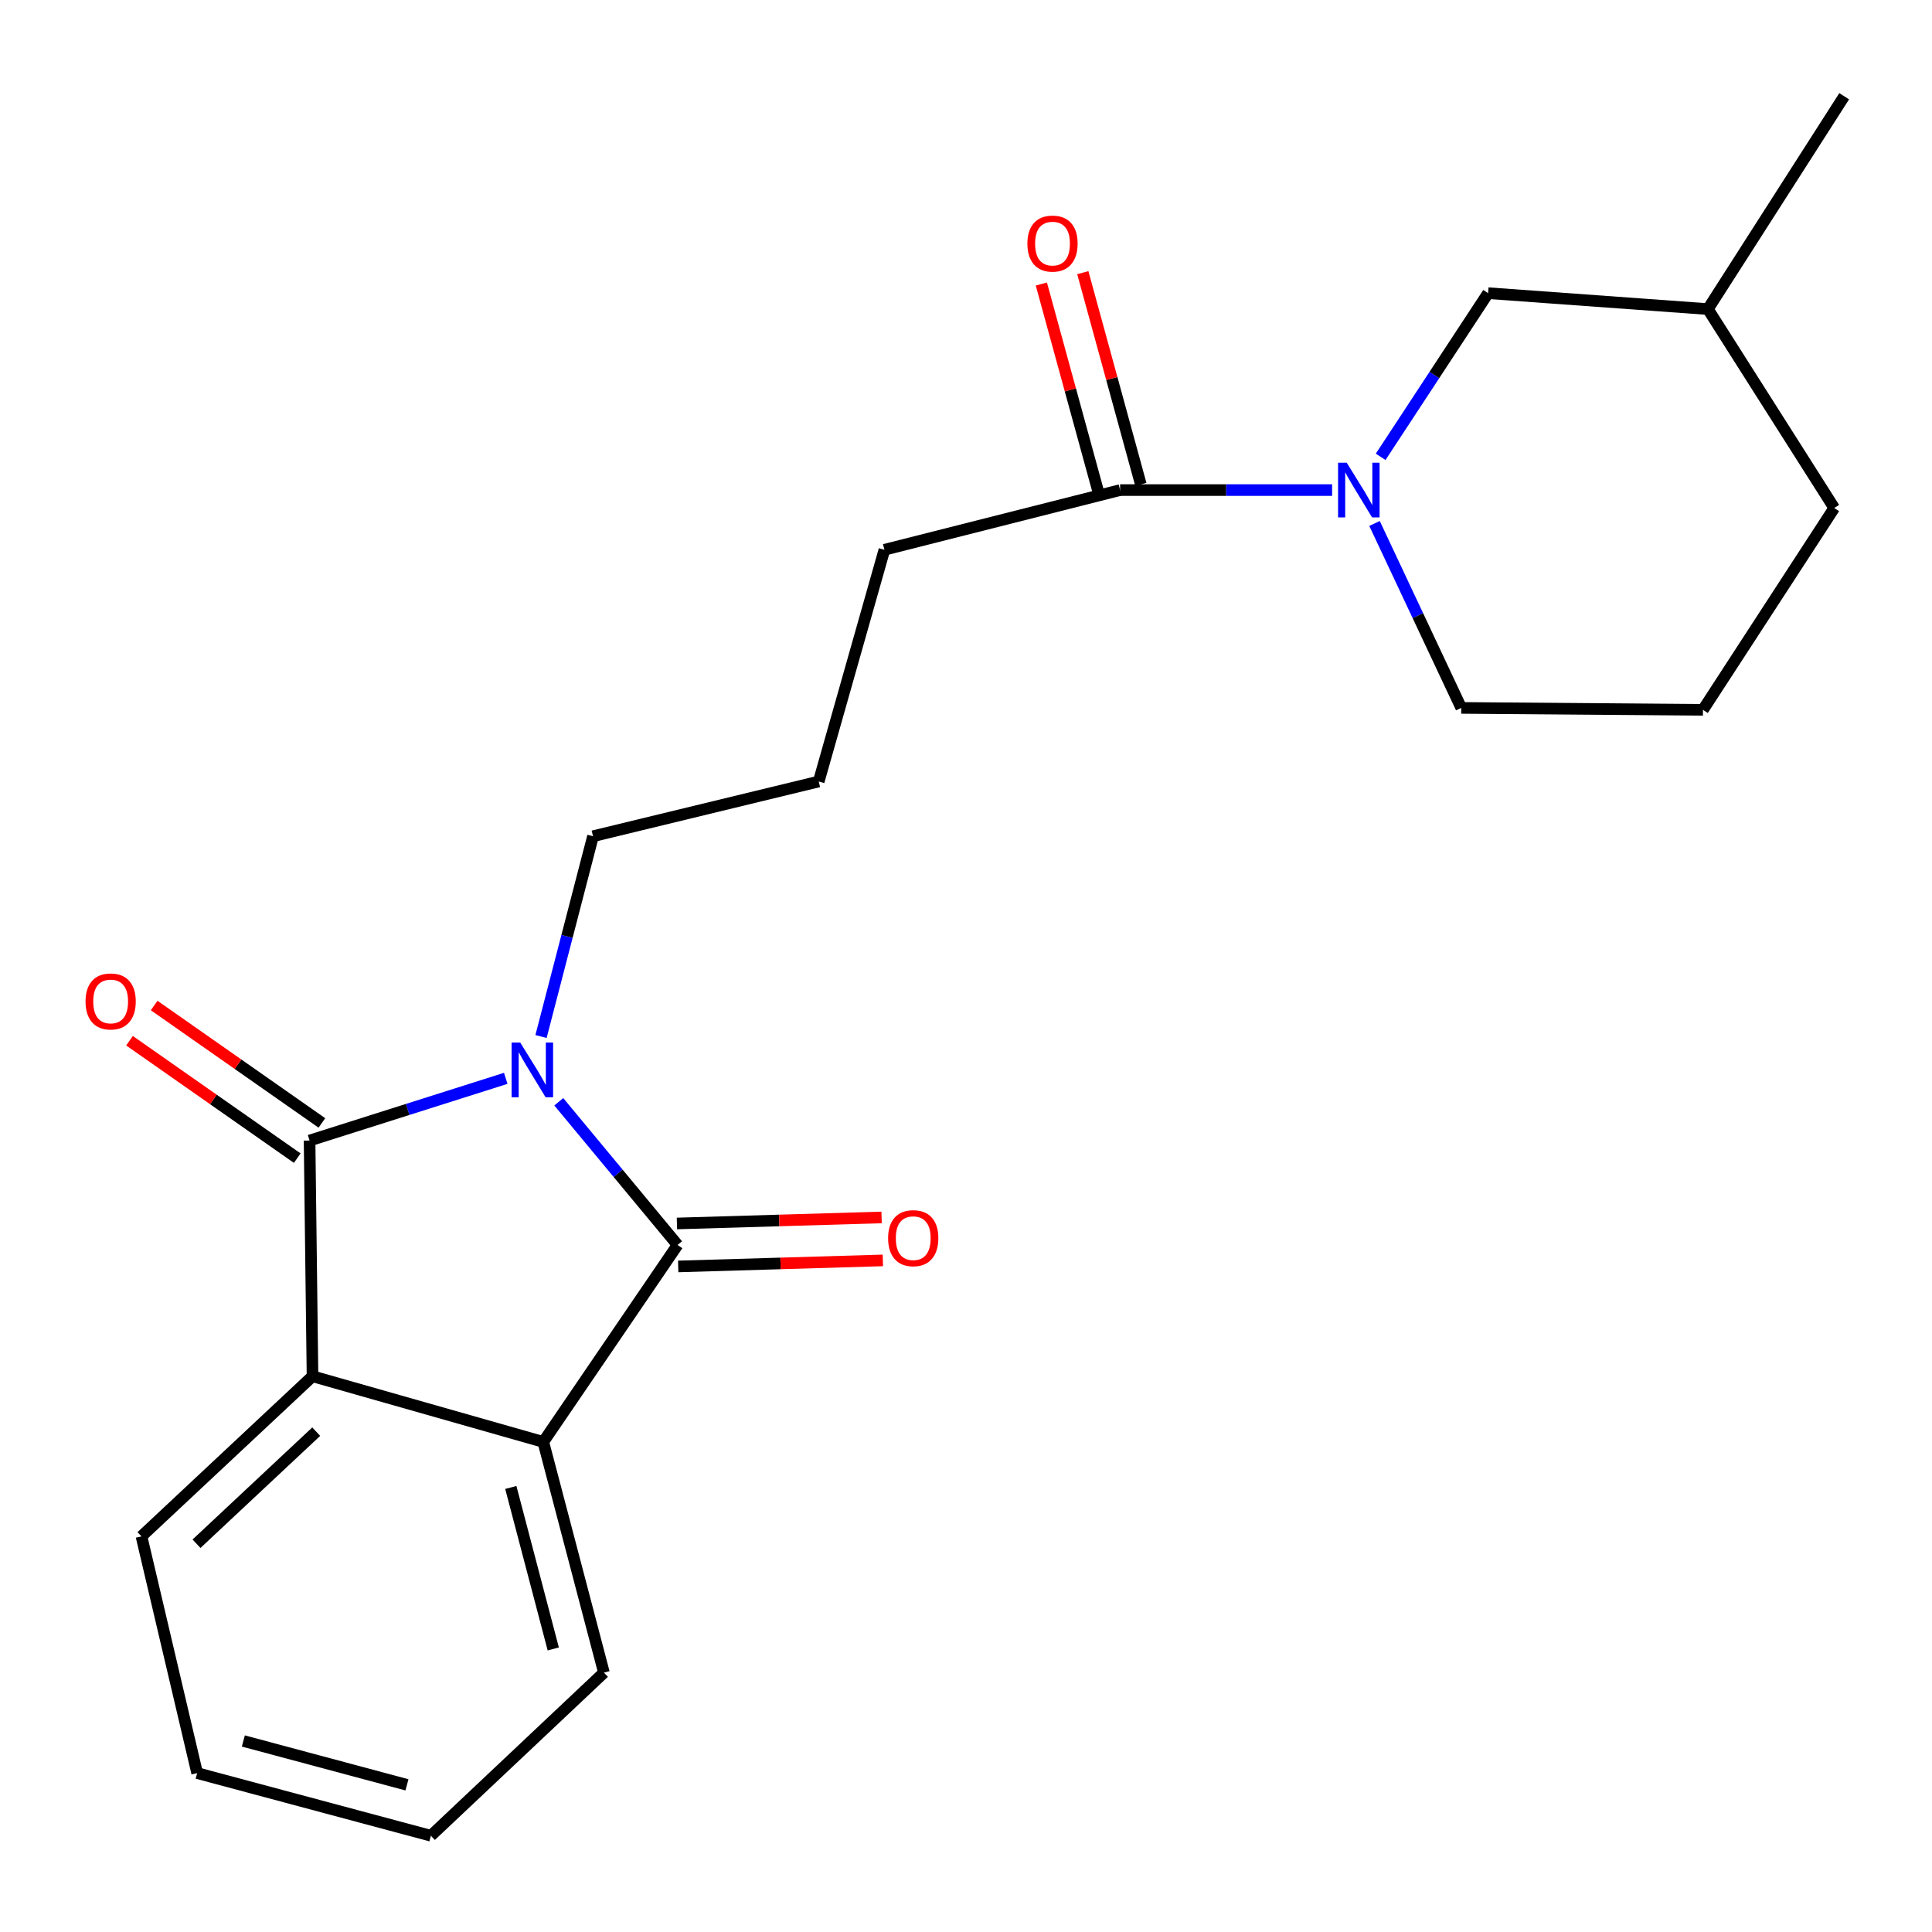 <?xml version='1.0' encoding='iso-8859-1'?>
<svg version='1.1' baseProfile='full'
              xmlns='http://www.w3.org/2000/svg'
                      xmlns:rdkit='http://www.rdkit.org/xml'
                      xmlns:xlink='http://www.w3.org/1999/xlink'
                  xml:space='preserve'
width='1000px' height='1000px' viewBox='0 0 1000 1000'>
<!-- END OF HEADER -->
<rect style='opacity:1.0;fill:#FFFFFF;stroke:none' width='1000' height='1000' x='0' y='0'> </rect>
<path class='bond-0' d='M 261.776,558.149 L 211.004,574.246' style='fill:none;fill-rule:evenodd;stroke:#0000FF;stroke-width:6px;stroke-linecap:butt;stroke-linejoin:miter;stroke-opacity:1' />
<path class='bond-0' d='M 211.004,574.246 L 160.233,590.343' style='fill:none;fill-rule:evenodd;stroke:#000000;stroke-width:6px;stroke-linecap:butt;stroke-linejoin:miter;stroke-opacity:1' />
<path class='bond-1' d='M 289.223,570.279 L 319.965,607.333' style='fill:none;fill-rule:evenodd;stroke:#0000FF;stroke-width:6px;stroke-linecap:butt;stroke-linejoin:miter;stroke-opacity:1' />
<path class='bond-1' d='M 319.965,607.333 L 350.706,644.388' style='fill:none;fill-rule:evenodd;stroke:#000000;stroke-width:6px;stroke-linecap:butt;stroke-linejoin:miter;stroke-opacity:1' />
<path class='bond-10' d='M 280.028,536.501 L 293.486,484.666' style='fill:none;fill-rule:evenodd;stroke:#0000FF;stroke-width:6px;stroke-linecap:butt;stroke-linejoin:miter;stroke-opacity:1' />
<path class='bond-10' d='M 293.486,484.666 L 306.944,432.83' style='fill:none;fill-rule:evenodd;stroke:#000000;stroke-width:6px;stroke-linecap:butt;stroke-linejoin:miter;stroke-opacity:1' />
<path class='bond-2' d='M 160.233,590.343 L 161.753,712.349' style='fill:none;fill-rule:evenodd;stroke:#000000;stroke-width:6px;stroke-linecap:butt;stroke-linejoin:miter;stroke-opacity:1' />
<path class='bond-6' d='M 166.611,581.231 L 123.202,550.843' style='fill:none;fill-rule:evenodd;stroke:#000000;stroke-width:6px;stroke-linecap:butt;stroke-linejoin:miter;stroke-opacity:1' />
<path class='bond-6' d='M 123.202,550.843 L 79.792,520.454' style='fill:none;fill-rule:evenodd;stroke:#FF0000;stroke-width:6px;stroke-linecap:butt;stroke-linejoin:miter;stroke-opacity:1' />
<path class='bond-6' d='M 153.854,599.455 L 110.444,569.067' style='fill:none;fill-rule:evenodd;stroke:#000000;stroke-width:6px;stroke-linecap:butt;stroke-linejoin:miter;stroke-opacity:1' />
<path class='bond-6' d='M 110.444,569.067 L 67.034,538.678' style='fill:none;fill-rule:evenodd;stroke:#FF0000;stroke-width:6px;stroke-linecap:butt;stroke-linejoin:miter;stroke-opacity:1' />
<path class='bond-3' d='M 350.706,644.388 L 281.201,746.336' style='fill:none;fill-rule:evenodd;stroke:#000000;stroke-width:6px;stroke-linecap:butt;stroke-linejoin:miter;stroke-opacity:1' />
<path class='bond-7' d='M 351.034,655.506 L 404,653.944' style='fill:none;fill-rule:evenodd;stroke:#000000;stroke-width:6px;stroke-linecap:butt;stroke-linejoin:miter;stroke-opacity:1' />
<path class='bond-7' d='M 404,653.944 L 456.965,652.383' style='fill:none;fill-rule:evenodd;stroke:#FF0000;stroke-width:6px;stroke-linecap:butt;stroke-linejoin:miter;stroke-opacity:1' />
<path class='bond-7' d='M 350.379,633.27 L 403.344,631.708' style='fill:none;fill-rule:evenodd;stroke:#000000;stroke-width:6px;stroke-linecap:butt;stroke-linejoin:miter;stroke-opacity:1' />
<path class='bond-7' d='M 403.344,631.708 L 456.309,630.147' style='fill:none;fill-rule:evenodd;stroke:#FF0000;stroke-width:6px;stroke-linecap:butt;stroke-linejoin:miter;stroke-opacity:1' />
<path class='bond-13' d='M 161.753,712.349 L 73.227,795.227' style='fill:none;fill-rule:evenodd;stroke:#000000;stroke-width:6px;stroke-linecap:butt;stroke-linejoin:miter;stroke-opacity:1' />
<path class='bond-13' d='M 163.677,741.02 L 101.709,799.035' style='fill:none;fill-rule:evenodd;stroke:#000000;stroke-width:6px;stroke-linecap:butt;stroke-linejoin:miter;stroke-opacity:1' />
<path class='bond-22' d='M 161.753,712.349 L 281.201,746.336' style='fill:none;fill-rule:evenodd;stroke:#000000;stroke-width:6px;stroke-linecap:butt;stroke-linejoin:miter;stroke-opacity:1' />
<path class='bond-12' d='M 281.201,746.336 L 312.592,865.747' style='fill:none;fill-rule:evenodd;stroke:#000000;stroke-width:6px;stroke-linecap:butt;stroke-linejoin:miter;stroke-opacity:1' />
<path class='bond-12' d='M 264.394,769.903 L 286.368,853.491' style='fill:none;fill-rule:evenodd;stroke:#000000;stroke-width:6px;stroke-linecap:butt;stroke-linejoin:miter;stroke-opacity:1' />
<path class='bond-4' d='M 689.499,253.664 L 634.632,253.664' style='fill:none;fill-rule:evenodd;stroke:#0000FF;stroke-width:6px;stroke-linecap:butt;stroke-linejoin:miter;stroke-opacity:1' />
<path class='bond-4' d='M 634.632,253.664 L 579.765,253.664' style='fill:none;fill-rule:evenodd;stroke:#000000;stroke-width:6px;stroke-linecap:butt;stroke-linejoin:miter;stroke-opacity:1' />
<path class='bond-8' d='M 714.625,236.456 L 742.432,194.099' style='fill:none;fill-rule:evenodd;stroke:#0000FF;stroke-width:6px;stroke-linecap:butt;stroke-linejoin:miter;stroke-opacity:1' />
<path class='bond-8' d='M 742.432,194.099 L 770.239,151.741' style='fill:none;fill-rule:evenodd;stroke:#000000;stroke-width:6px;stroke-linecap:butt;stroke-linejoin:miter;stroke-opacity:1' />
<path class='bond-11' d='M 711.451,270.939 L 733.899,318.676' style='fill:none;fill-rule:evenodd;stroke:#0000FF;stroke-width:6px;stroke-linecap:butt;stroke-linejoin:miter;stroke-opacity:1' />
<path class='bond-11' d='M 733.899,318.676 L 756.347,366.414' style='fill:none;fill-rule:evenodd;stroke:#000000;stroke-width:6px;stroke-linecap:butt;stroke-linejoin:miter;stroke-opacity:1' />
<path class='bond-5' d='M 579.765,253.664 L 457.771,284.561' style='fill:none;fill-rule:evenodd;stroke:#000000;stroke-width:6px;stroke-linecap:butt;stroke-linejoin:miter;stroke-opacity:1' />
<path class='bond-9' d='M 590.492,250.724 L 575.474,195.926' style='fill:none;fill-rule:evenodd;stroke:#000000;stroke-width:6px;stroke-linecap:butt;stroke-linejoin:miter;stroke-opacity:1' />
<path class='bond-9' d='M 575.474,195.926 L 560.456,141.127' style='fill:none;fill-rule:evenodd;stroke:#FF0000;stroke-width:6px;stroke-linecap:butt;stroke-linejoin:miter;stroke-opacity:1' />
<path class='bond-9' d='M 569.037,256.604 L 554.019,201.806' style='fill:none;fill-rule:evenodd;stroke:#000000;stroke-width:6px;stroke-linecap:butt;stroke-linejoin:miter;stroke-opacity:1' />
<path class='bond-9' d='M 554.019,201.806 L 539.001,147.007' style='fill:none;fill-rule:evenodd;stroke:#FF0000;stroke-width:6px;stroke-linecap:butt;stroke-linejoin:miter;stroke-opacity:1' />
<path class='bond-14' d='M 770.239,151.741 L 884.001,159.984' style='fill:none;fill-rule:evenodd;stroke:#000000;stroke-width:6px;stroke-linecap:butt;stroke-linejoin:miter;stroke-opacity:1' />
<path class='bond-16' d='M 306.944,432.83 L 423.772,404.503' style='fill:none;fill-rule:evenodd;stroke:#000000;stroke-width:6px;stroke-linecap:butt;stroke-linejoin:miter;stroke-opacity:1' />
<path class='bond-17' d='M 756.347,366.414 L 881.443,367.415' style='fill:none;fill-rule:evenodd;stroke:#000000;stroke-width:6px;stroke-linecap:butt;stroke-linejoin:miter;stroke-opacity:1' />
<path class='bond-21' d='M 312.592,865.747 L 223.028,950.182' style='fill:none;fill-rule:evenodd;stroke:#000000;stroke-width:6px;stroke-linecap:butt;stroke-linejoin:miter;stroke-opacity:1' />
<path class='bond-20' d='M 73.227,795.227 L 102.047,917.752' style='fill:none;fill-rule:evenodd;stroke:#000000;stroke-width:6px;stroke-linecap:butt;stroke-linejoin:miter;stroke-opacity:1' />
<path class='bond-19' d='M 884.001,159.984 L 954.545,49.818' style='fill:none;fill-rule:evenodd;stroke:#000000;stroke-width:6px;stroke-linecap:butt;stroke-linejoin:miter;stroke-opacity:1' />
<path class='bond-24' d='M 884.001,159.984 L 949.392,262.946' style='fill:none;fill-rule:evenodd;stroke:#000000;stroke-width:6px;stroke-linecap:butt;stroke-linejoin:miter;stroke-opacity:1' />
<path class='bond-15' d='M 457.771,284.561 L 423.772,404.503' style='fill:none;fill-rule:evenodd;stroke:#000000;stroke-width:6px;stroke-linecap:butt;stroke-linejoin:miter;stroke-opacity:1' />
<path class='bond-18' d='M 881.443,367.415 L 949.392,262.946' style='fill:none;fill-rule:evenodd;stroke:#000000;stroke-width:6px;stroke-linecap:butt;stroke-linejoin:miter;stroke-opacity:1' />
<path class='bond-23' d='M 102.047,917.752 L 223.028,950.182' style='fill:none;fill-rule:evenodd;stroke:#000000;stroke-width:6px;stroke-linecap:butt;stroke-linejoin:miter;stroke-opacity:1' />
<path class='bond-23' d='M 125.954,901.13 L 210.64,923.83' style='fill:none;fill-rule:evenodd;stroke:#000000;stroke-width:6px;stroke-linecap:butt;stroke-linejoin:miter;stroke-opacity:1' />
<path  class='atom-0' d='M 269.28 539.626
L 278.56 554.626
Q 279.48 556.106, 280.96 558.786
Q 282.44 561.466, 282.52 561.626
L 282.52 539.626
L 286.28 539.626
L 286.28 567.946
L 282.4 567.946
L 272.44 551.546
Q 271.28 549.626, 270.04 547.426
Q 268.84 545.226, 268.48 544.546
L 268.48 567.946
L 264.8 567.946
L 264.8 539.626
L 269.28 539.626
' fill='#0000FF'/>
<path  class='atom-5' d='M 697.068 239.504
L 706.348 254.504
Q 707.268 255.984, 708.748 258.664
Q 710.228 261.344, 710.308 261.504
L 710.308 239.504
L 714.068 239.504
L 714.068 267.824
L 710.188 267.824
L 700.228 251.424
Q 699.068 249.504, 697.828 247.304
Q 696.628 245.104, 696.268 244.424
L 696.268 267.824
L 692.588 267.824
L 692.588 239.504
L 697.068 239.504
' fill='#0000FF'/>
<path  class='atom-7' d='M 44.271 518.346
Q 44.271 511.546, 47.631 507.746
Q 50.991 503.946, 57.271 503.946
Q 63.551 503.946, 66.911 507.746
Q 70.271 511.546, 70.271 518.346
Q 70.271 525.226, 66.871 529.146
Q 63.471 533.026, 57.271 533.026
Q 51.031 533.026, 47.631 529.146
Q 44.271 525.266, 44.271 518.346
M 57.271 529.826
Q 61.591 529.826, 63.911 526.946
Q 66.271 524.026, 66.271 518.346
Q 66.271 512.786, 63.911 509.986
Q 61.591 507.146, 57.271 507.146
Q 52.951 507.146, 50.591 509.946
Q 48.271 512.746, 48.271 518.346
Q 48.271 524.066, 50.591 526.946
Q 52.951 529.826, 57.271 529.826
' fill='#FF0000'/>
<path  class='atom-8' d='M 459.688 640.872
Q 459.688 634.072, 463.048 630.272
Q 466.408 626.472, 472.688 626.472
Q 478.968 626.472, 482.328 630.272
Q 485.688 634.072, 485.688 640.872
Q 485.688 647.752, 482.288 651.672
Q 478.888 655.552, 472.688 655.552
Q 466.448 655.552, 463.048 651.672
Q 459.688 647.792, 459.688 640.872
M 472.688 652.352
Q 477.008 652.352, 479.328 649.472
Q 481.688 646.552, 481.688 640.872
Q 481.688 635.312, 479.328 632.512
Q 477.008 629.672, 472.688 629.672
Q 468.368 629.672, 466.008 632.472
Q 463.688 635.272, 463.688 640.872
Q 463.688 646.592, 466.008 649.472
Q 468.368 652.352, 472.688 652.352
' fill='#FF0000'/>
<path  class='atom-10' d='M 531.777 126.078
Q 531.777 119.278, 535.137 115.478
Q 538.497 111.678, 544.777 111.678
Q 551.057 111.678, 554.417 115.478
Q 557.777 119.278, 557.777 126.078
Q 557.777 132.958, 554.377 136.878
Q 550.977 140.758, 544.777 140.758
Q 538.537 140.758, 535.137 136.878
Q 531.777 132.998, 531.777 126.078
M 544.777 137.558
Q 549.097 137.558, 551.417 134.678
Q 553.777 131.758, 553.777 126.078
Q 553.777 120.518, 551.417 117.718
Q 549.097 114.878, 544.777 114.878
Q 540.457 114.878, 538.097 117.678
Q 535.777 120.478, 535.777 126.078
Q 535.777 131.798, 538.097 134.678
Q 540.457 137.558, 544.777 137.558
' fill='#FF0000'/>
</svg>

